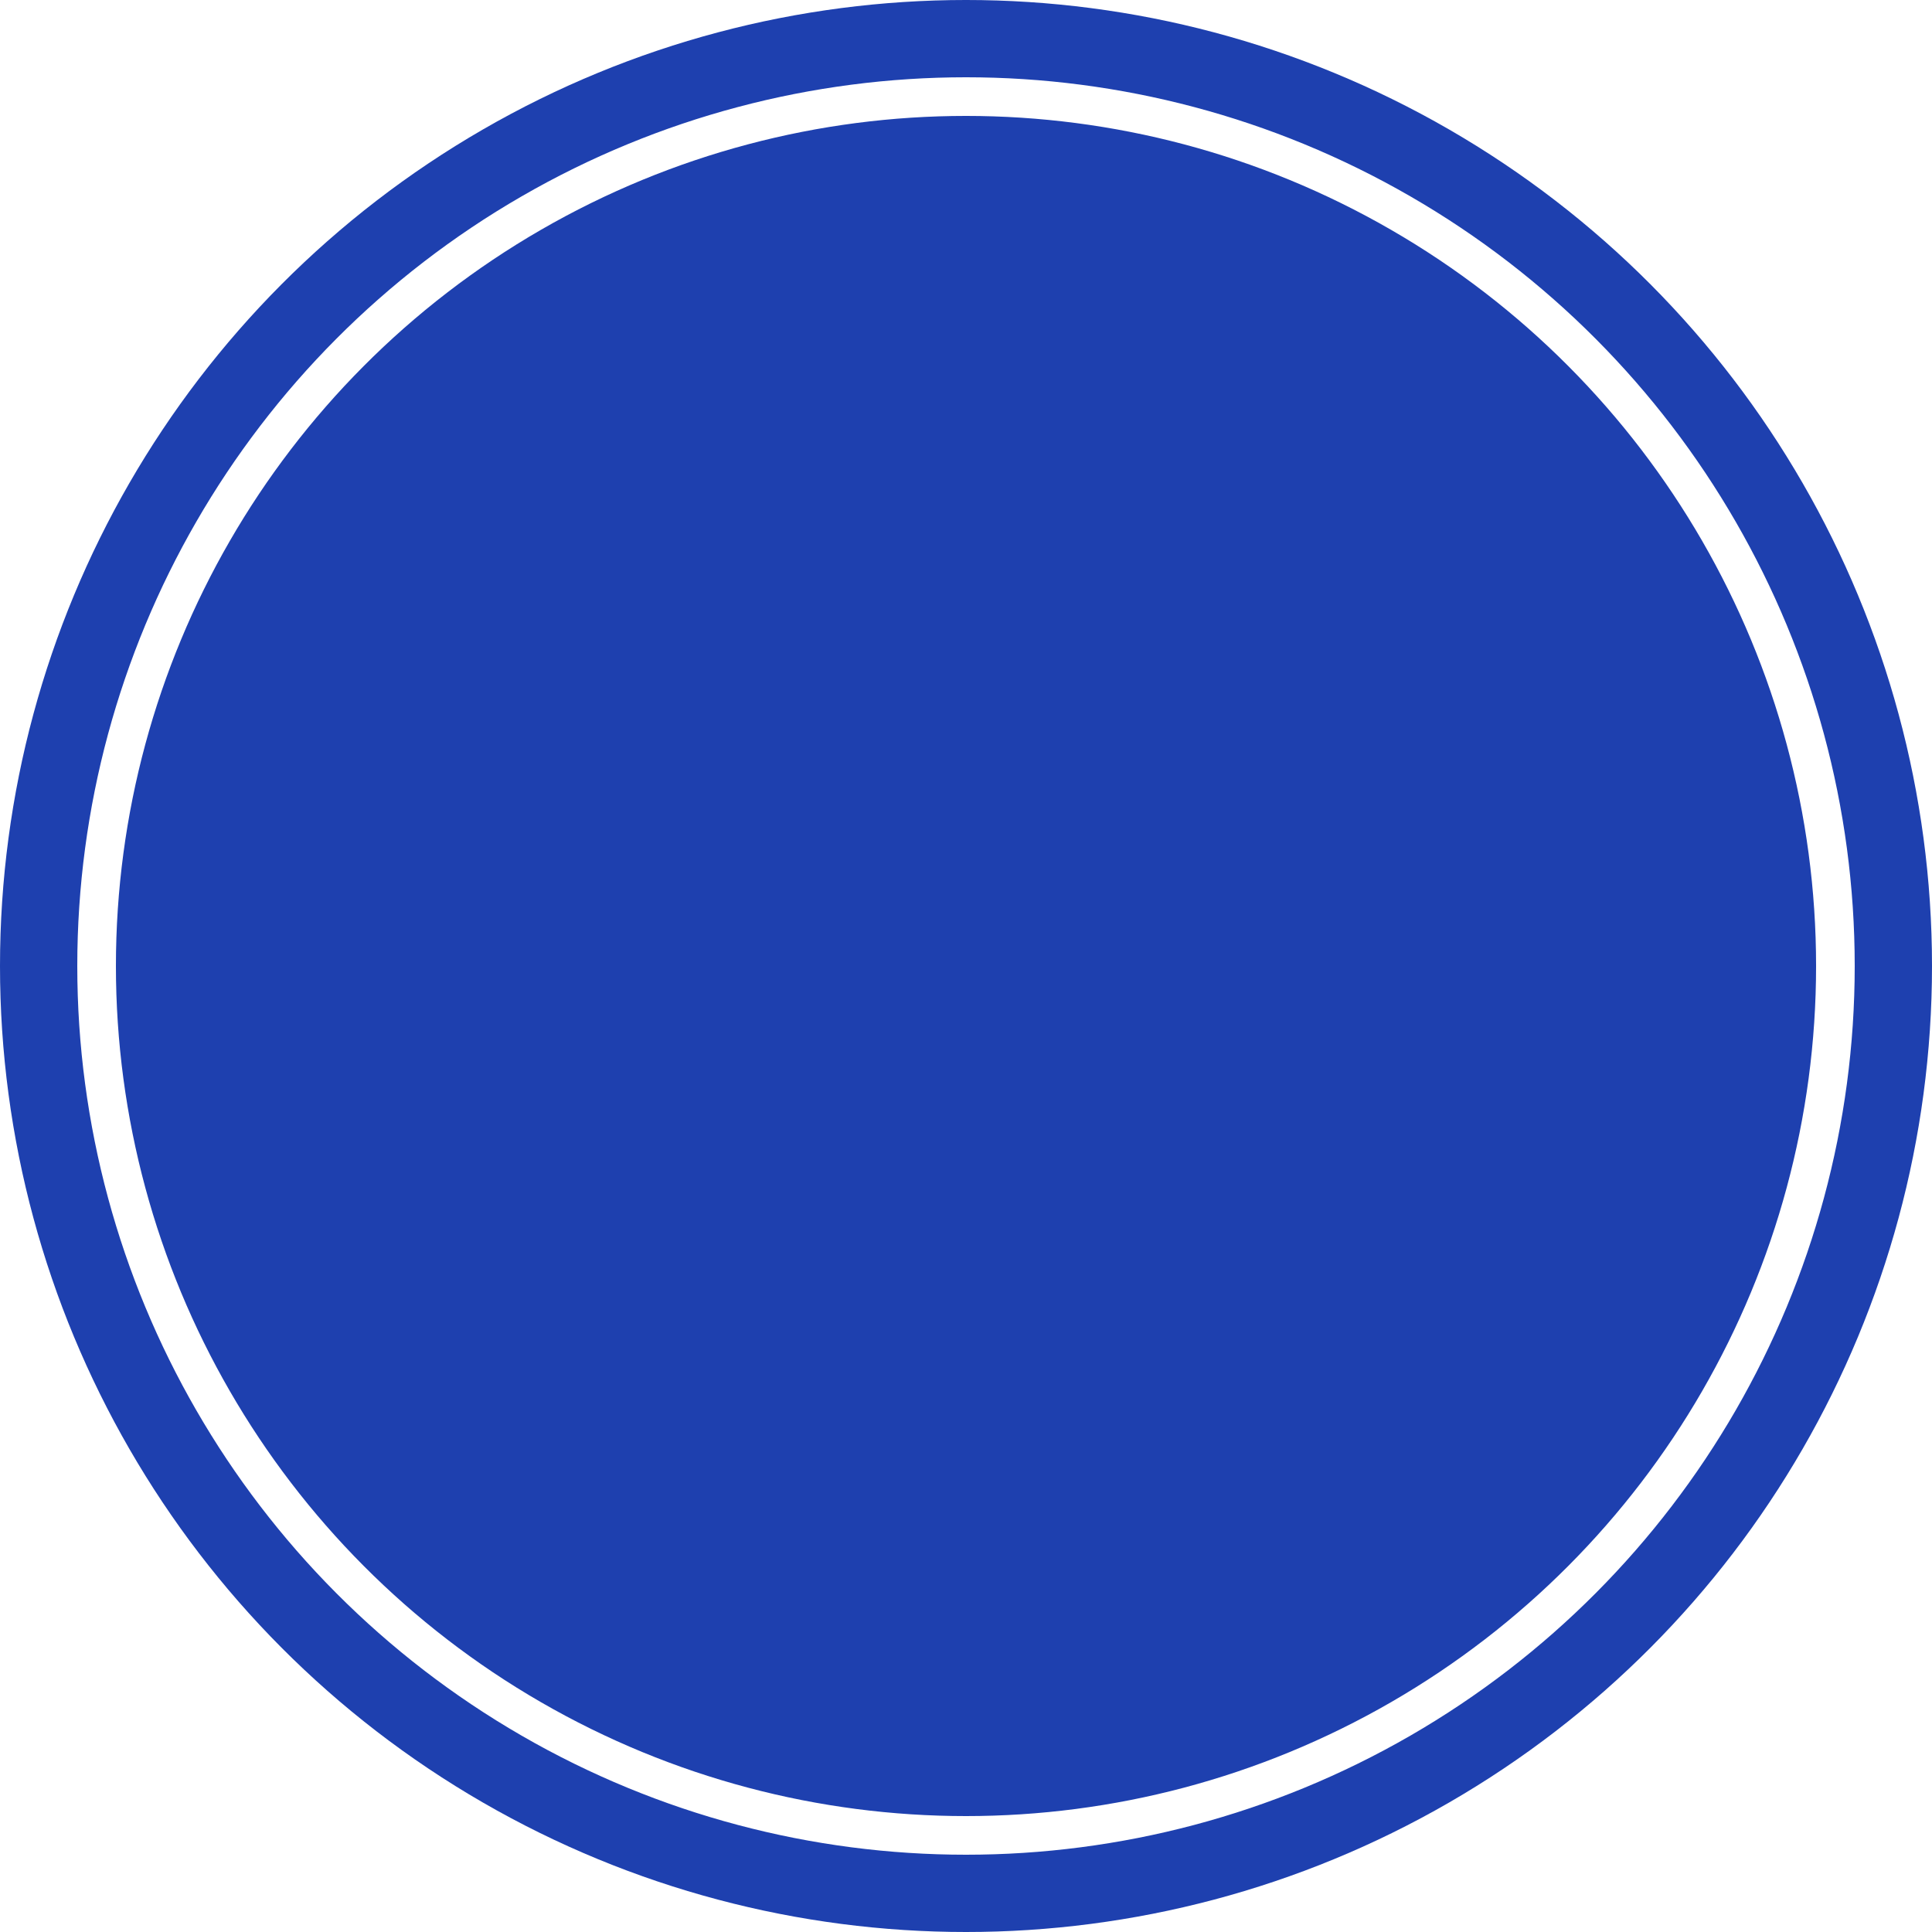 <svg xmlns="http://www.w3.org/2000/svg" viewBox="0 0 100 100">
  <defs>
    <clipPath id="circle">
      <circle cx="50" cy="50" r="45"/>
    </clipPath>
  </defs>
  
  <!-- Background circle -->
  <circle cx="50" cy="50" r="50" fill="#1e40af"/>
  
  <!-- Andrew's headshot (clipped to circle) -->
  <image 
    href="/img/andrew-headshot-bhhs.webp" 
    x="5" 
    y="5" 
    width="90" 
    height="90" 
    clip-path="url(#circle)"
    preserveAspectRatio="xMidYMid slice"
  />
  
  <!-- Border ring -->
  <circle cx="50" cy="50" r="45" fill="none" stroke="white" stroke-width="2"/>
</svg>
